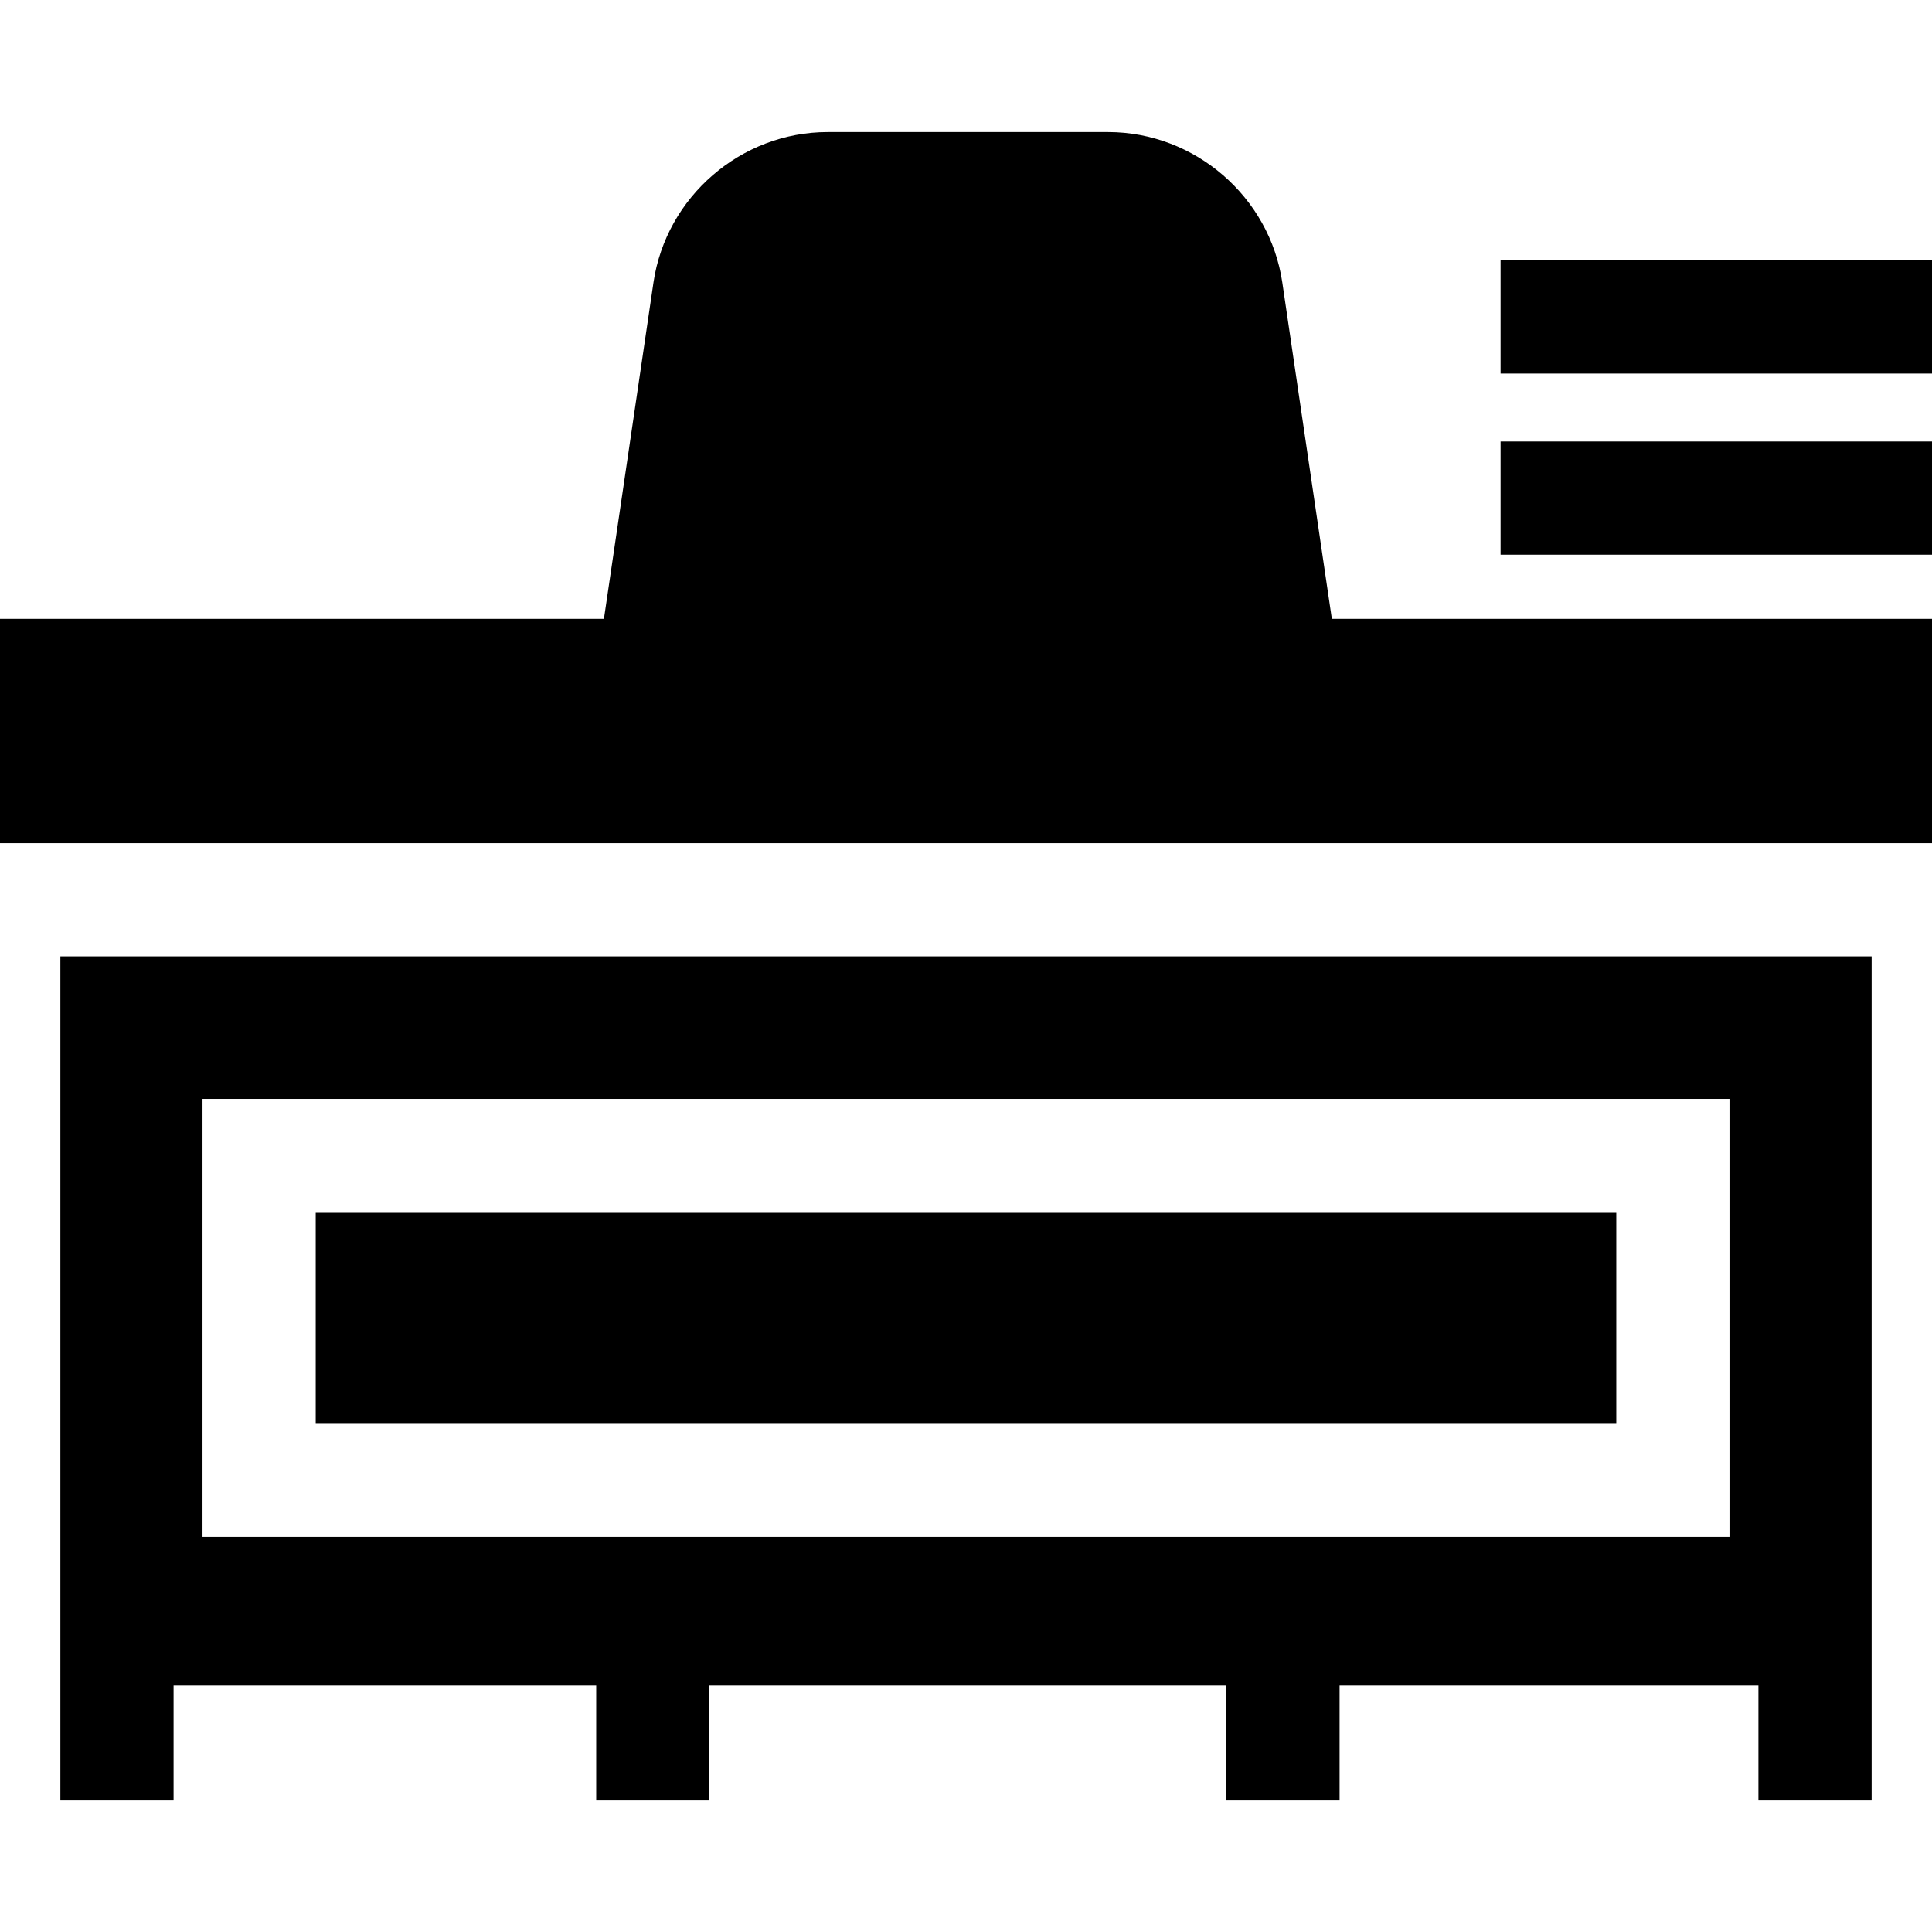 <svg height="512pt" viewBox="0 -35 512 512" width="512pt" xmlns="http://www.w3.org/2000/svg"><path d="m397.668 82h114.332v30h-114.332zm0 0"/><path d="m397.668 34h114.332v30h-114.332zm0 0"/><path d="m339.824 39.859c-3.348-22.723-23.191-39.859-46.16-39.859h-74.328c-22.969 0-42.812 17.137-46.16 39.859l-13.129 89.141h-160.047v59.457h512v-59.457h-159.047zm0 0"/><path d="m83.668 286.23h344.664v56.102h-344.664zm0 0"/><path d="m16 442h30v-30.266h112v30.266h30v-30.266h137v30.266h30v-30.266h111v30.266h30v-223.543h-480zm37.668-185.77h404.664v116.102h-404.664zm0 0"/></svg>
